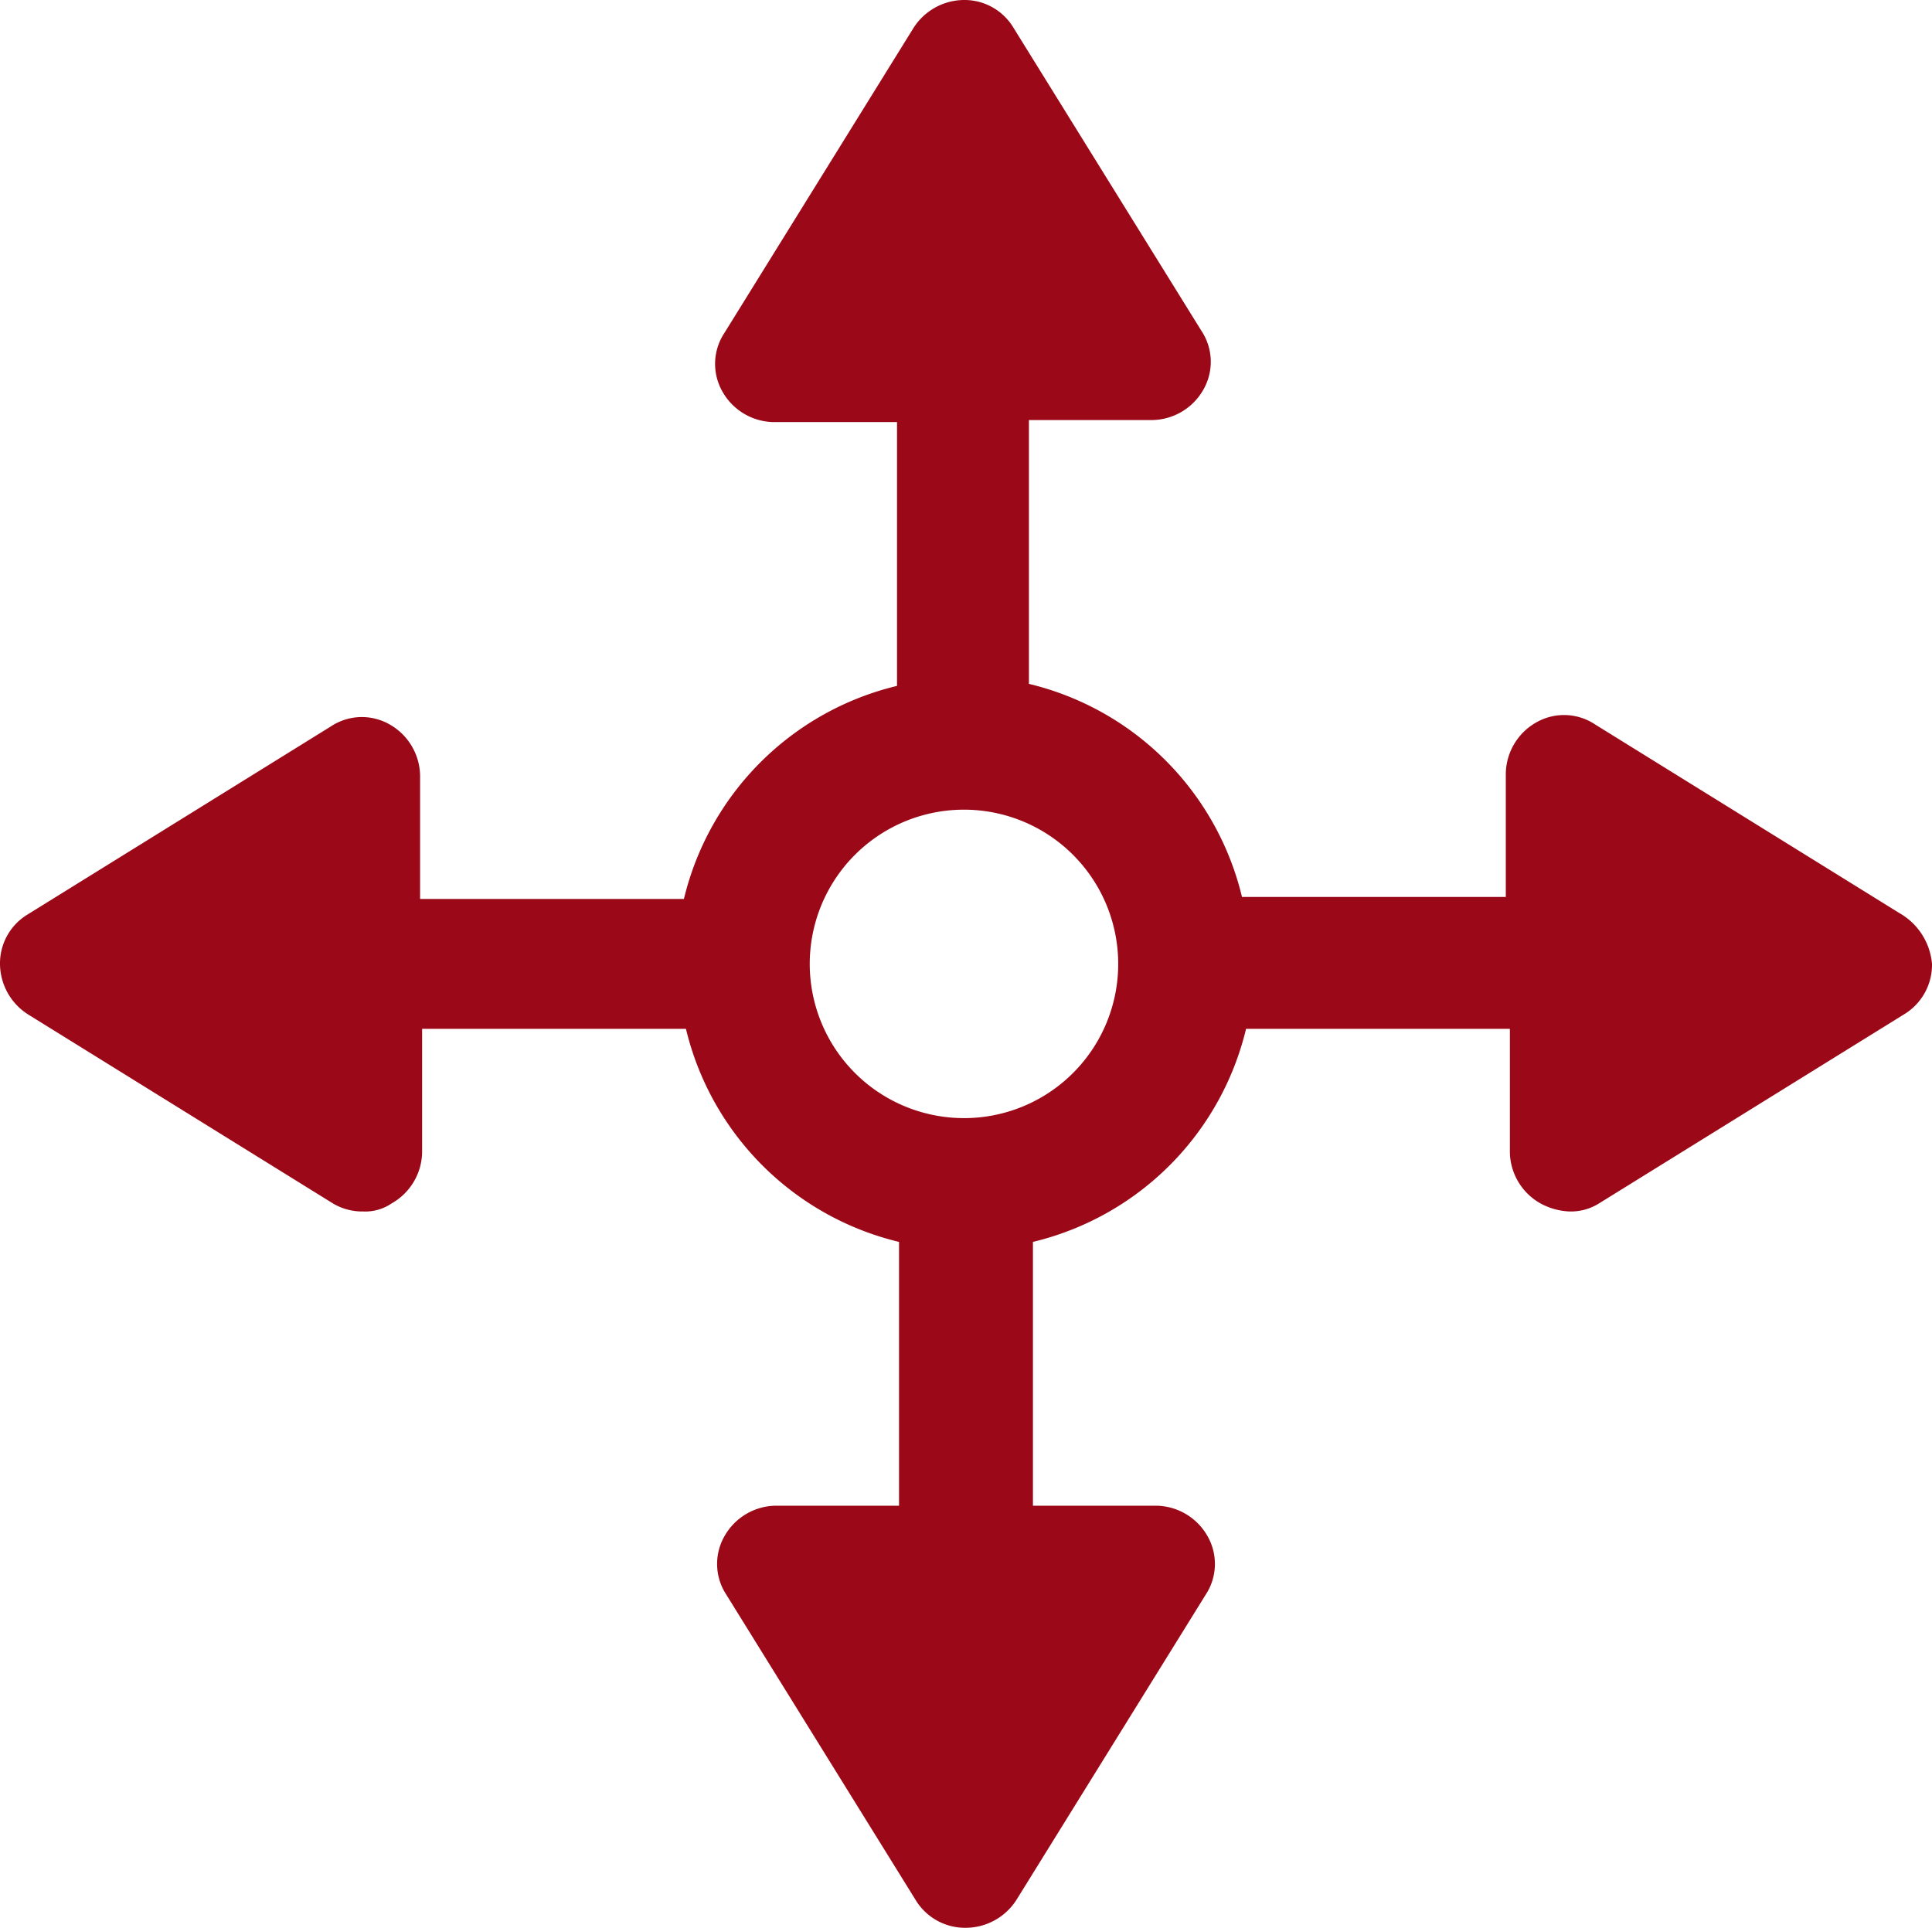 <svg xmlns="http://www.w3.org/2000/svg" width="138.783" height="138.491" viewBox="0 0 138.783 138.491">
  <g id="Grupo_793" data-name="Grupo 793" transform="translate(-2.5 -2.5)">
    <path id="Trazado_26835" data-name="Trazado 26835" d="M138.95,68.1,117.083,54.544a4.022,4.022,0,0,0-4.228-.146,4.3,4.3,0,0,0-2.187,3.645v8.893H91.717A20.708,20.708,0,0,0,76.411,51.628V32.676H85.3a4.3,4.3,0,0,0,3.645-2.187,4.022,4.022,0,0,0-.146-4.228L75.244,4.4a4.1,4.1,0,0,0-3.5-1.9A4.334,4.334,0,0,0,68.1,4.541L54.544,26.408a4.022,4.022,0,0,0-.146,4.228,4.3,4.3,0,0,0,3.645,2.187h8.893V51.774A20.708,20.708,0,0,0,51.628,67.081H32.676V58.188a4.3,4.3,0,0,0-2.187-3.645,4.022,4.022,0,0,0-4.228.146L4.4,68.247a4.1,4.1,0,0,0-1.9,3.5A4.334,4.334,0,0,0,4.541,75.39L26.408,88.948a4.114,4.114,0,0,0,2.187.583,3.347,3.347,0,0,0,2.041-.583A4.3,4.3,0,0,0,32.822,85.3V76.411H51.774A20.708,20.708,0,0,0,67.081,91.717v18.951H58.188a4.3,4.3,0,0,0-3.645,2.187,4.022,4.022,0,0,0,.146,4.228L68.247,138.95a4.156,4.156,0,0,0,3.645,2.041,4.334,4.334,0,0,0,3.645-2.041l13.558-21.867a4.022,4.022,0,0,0,.146-4.228,4.3,4.3,0,0,0-3.645-2.187H76.7V91.717A20.708,20.708,0,0,0,92.009,76.411H110.96V85.3a4.3,4.3,0,0,0,2.187,3.645,4.745,4.745,0,0,0,2.041.583,3.8,3.8,0,0,0,2.187-.583L139.242,75.39a4.156,4.156,0,0,0,2.041-3.645A4.658,4.658,0,0,0,138.95,68.1Zm-67.2,14.724A11.079,11.079,0,1,1,82.825,71.746,11.074,11.074,0,0,1,71.746,82.825Z" fill="#9b0817"/>
  </g>
</svg>
